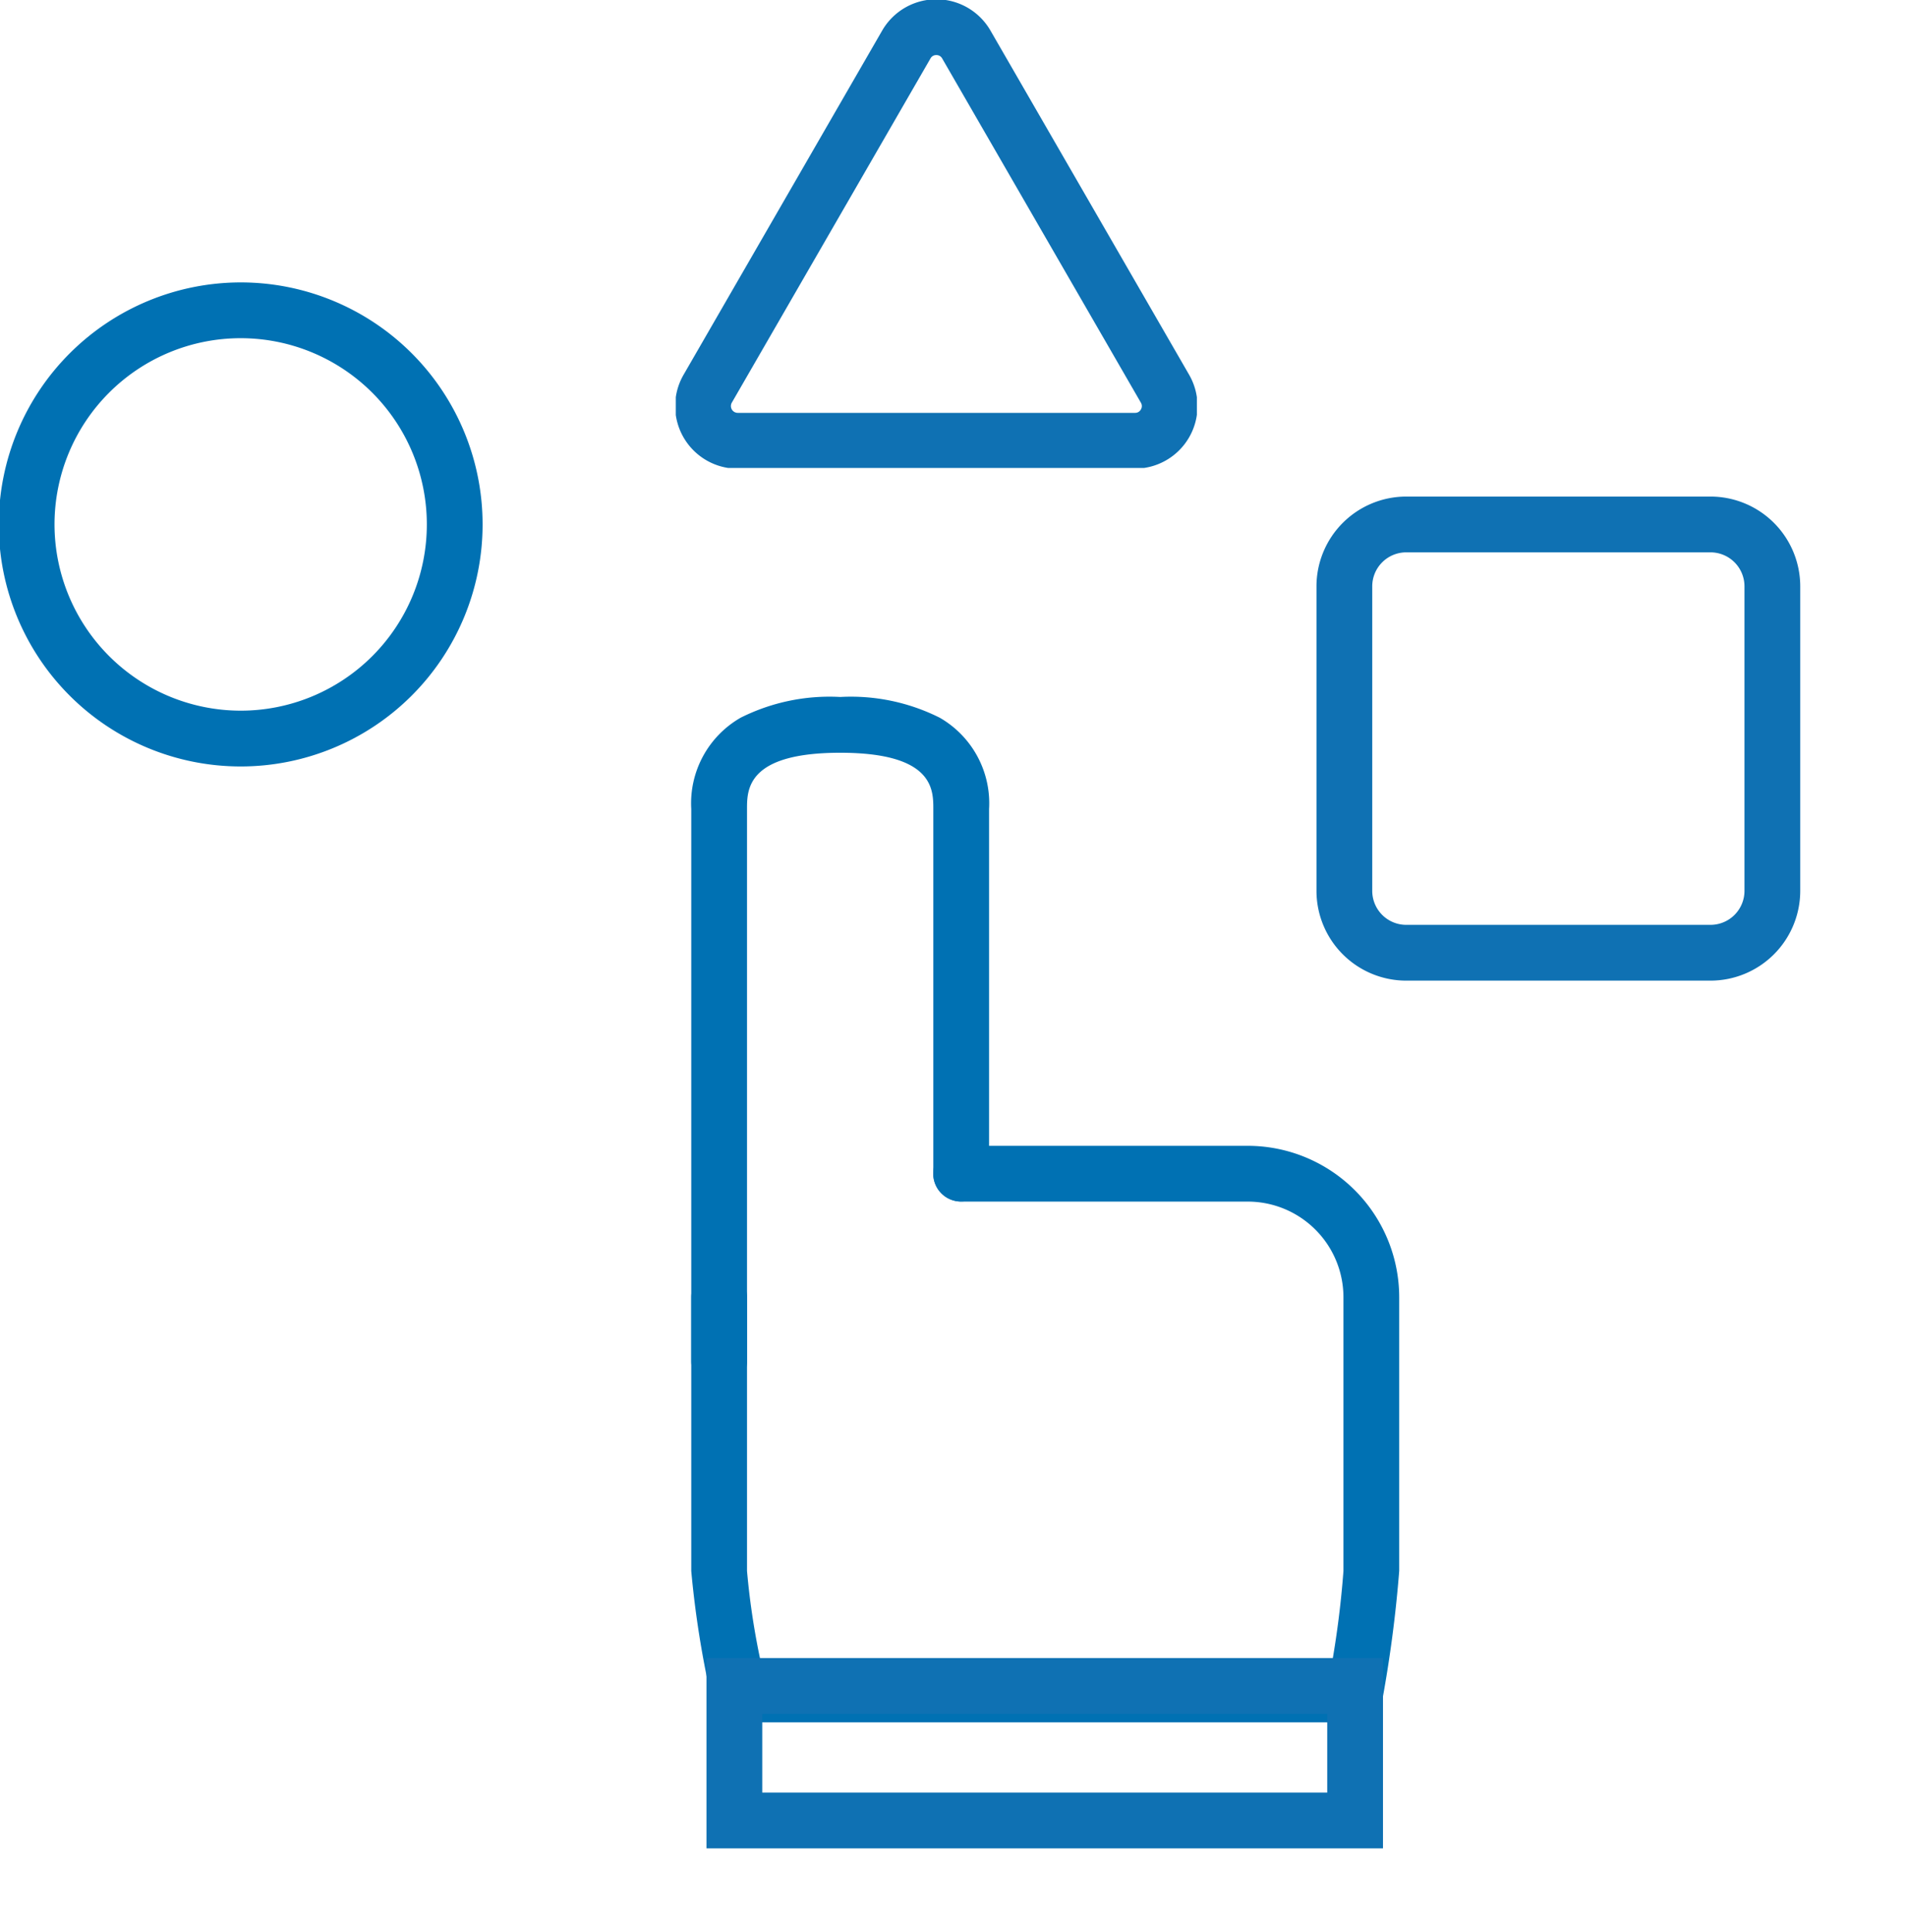 <svg xmlns="http://www.w3.org/2000/svg" xmlns:xlink="http://www.w3.org/1999/xlink" width="75.203" height="76.203" viewBox="0 0 75.203 76.203">
  <defs>
    <clipPath id="clip-path">
      <rect id="Rectangle_7565" data-name="Rectangle 7565" width="75.203" height="76.203" fill="none" stroke="#707070" stroke-width="2.2"/>
    </clipPath>
    <clipPath id="clip-path-2">
      <rect id="Rectangle_7606" data-name="Rectangle 7606" width="20.56" height="18.456" fill="none" stroke="#0f71b3" stroke-linecap="round" stroke-linejoin="round" stroke-width="2.2"/>
    </clipPath>
  </defs>
  <g id="Groupe_7891" data-name="Groupe 7891" transform="translate(-1075.506 -540)">
    <g id="Groupe_7751" data-name="Groupe 7751" transform="translate(1075.506 540)">
      <g id="Groupe_7690" data-name="Groupe 7690" transform="translate(0 0)" clip-path="url(#clip-path)">
        <path id="Ellipse_308" data-name="Ellipse 308" d="M8.445-1.1A9.545,9.545,0,1,1-1.1,8.445,9.556,9.556,0,0,1,8.445-1.1Zm0,16.89A7.345,7.345,0,1,0,1.1,8.445,7.353,7.353,0,0,0,8.445,15.79Z" transform="translate(1.051 12.238)" fill="#0071b3"/>
        <path id="Tracé_7786" data-name="Tracé 7786" d="M27.448,17.991H15.435A3.543,3.543,0,0,1,11.9,14.452V2.439A3.543,3.543,0,0,1,15.435-1.1H27.448a3.543,3.543,0,0,1,3.539,3.539V14.452A3.543,3.543,0,0,1,27.448,17.991ZM15.435,1.1A1.341,1.341,0,0,0,14.1,2.439V14.452a1.341,1.341,0,0,0,1.339,1.339H27.448a1.341,1.341,0,0,0,1.339-1.339V2.439A1.341,1.341,0,0,0,27.448,1.1Z" transform="translate(40.043 20.684)" fill="#0f71b3"/>
      </g>
    </g>
    <g id="Groupe_7783" data-name="Groupe 7783" transform="translate(1102.17 540)">
      <g id="Groupe_7782" data-name="Groupe 7782" transform="translate(0 0)" clip-path="url(#clip-path-2)">
        <path id="Tracé_7895" data-name="Tracé 7895" d="M17.547,17.913H1.871a2.469,2.469,0,0,1-2.139-3.7L7.571.634a2.467,2.467,0,0,1,4.273,0L19.683,14.21a2.468,2.468,0,0,1-2.137,3.7ZM9.708,1.6a.254.254,0,0,0-.231.133L1.637,15.311a.269.269,0,0,0,.234.4H17.547a.254.254,0,0,0,.231-.133.258.258,0,0,0,0-.27L9.939,1.734A.255.255,0,0,0,9.708,1.6Z" transform="translate(0.572 0.572)" fill="#0f71b3"/>
      </g>
    </g>
    <g id="Groupe_7871" data-name="Groupe 7871" transform="translate(1103.381 568.588)">
      <path id="Tracé_41926" data-name="Tracé 41926" d="M38.088,42.912h-24.3a1.1,1.1,0,0,1-1.075-.867,38.582,38.582,0,0,1-.813-5.1V26.147a1.1,1.1,0,1,1,2.2,0V36.941a29.262,29.262,0,0,0,.583,3.772H37.156a37.275,37.275,0,0,0,.477-3.772V26.147a3.776,3.776,0,0,0-3.772-3.772H22.546a1.1,1.1,0,1,1,0-2.2H33.861a5.979,5.979,0,0,1,5.972,5.972V36.941A49.735,49.735,0,0,1,39.172,42,1.1,1.1,0,0,1,38.088,42.912Z" transform="translate(-12.501 -3.573)" fill="#0071b3"/>
      <path id="Tracé_41927" data-name="Tracé 41927" d="M13,40.1A1.1,1.1,0,0,1,11.9,39V17.22a3.891,3.891,0,0,1,1.95-3.6,7.817,7.817,0,0,1,3.928-.817,7.806,7.806,0,0,1,3.926.818,3.891,3.891,0,0,1,1.947,3.6V31.6a1.1,1.1,0,0,1-2.2,0V17.22c0-.775,0-2.217-3.673-2.217S14.1,16.445,14.1,17.22V39A1.1,1.1,0,0,1,13,40.1Z" transform="translate(-12.501 -13.903)" fill="#0071b3"/>
      <path id="Rectangle_7710" data-name="Rectangle 7710" d="M2.2,2.2V5.307H24.492V2.2H2.2M0,0H26.692V7.507H0Z" transform="translate(0 36.803)" fill="#0f71b3"/>
    </g>
  </g>
</svg>
